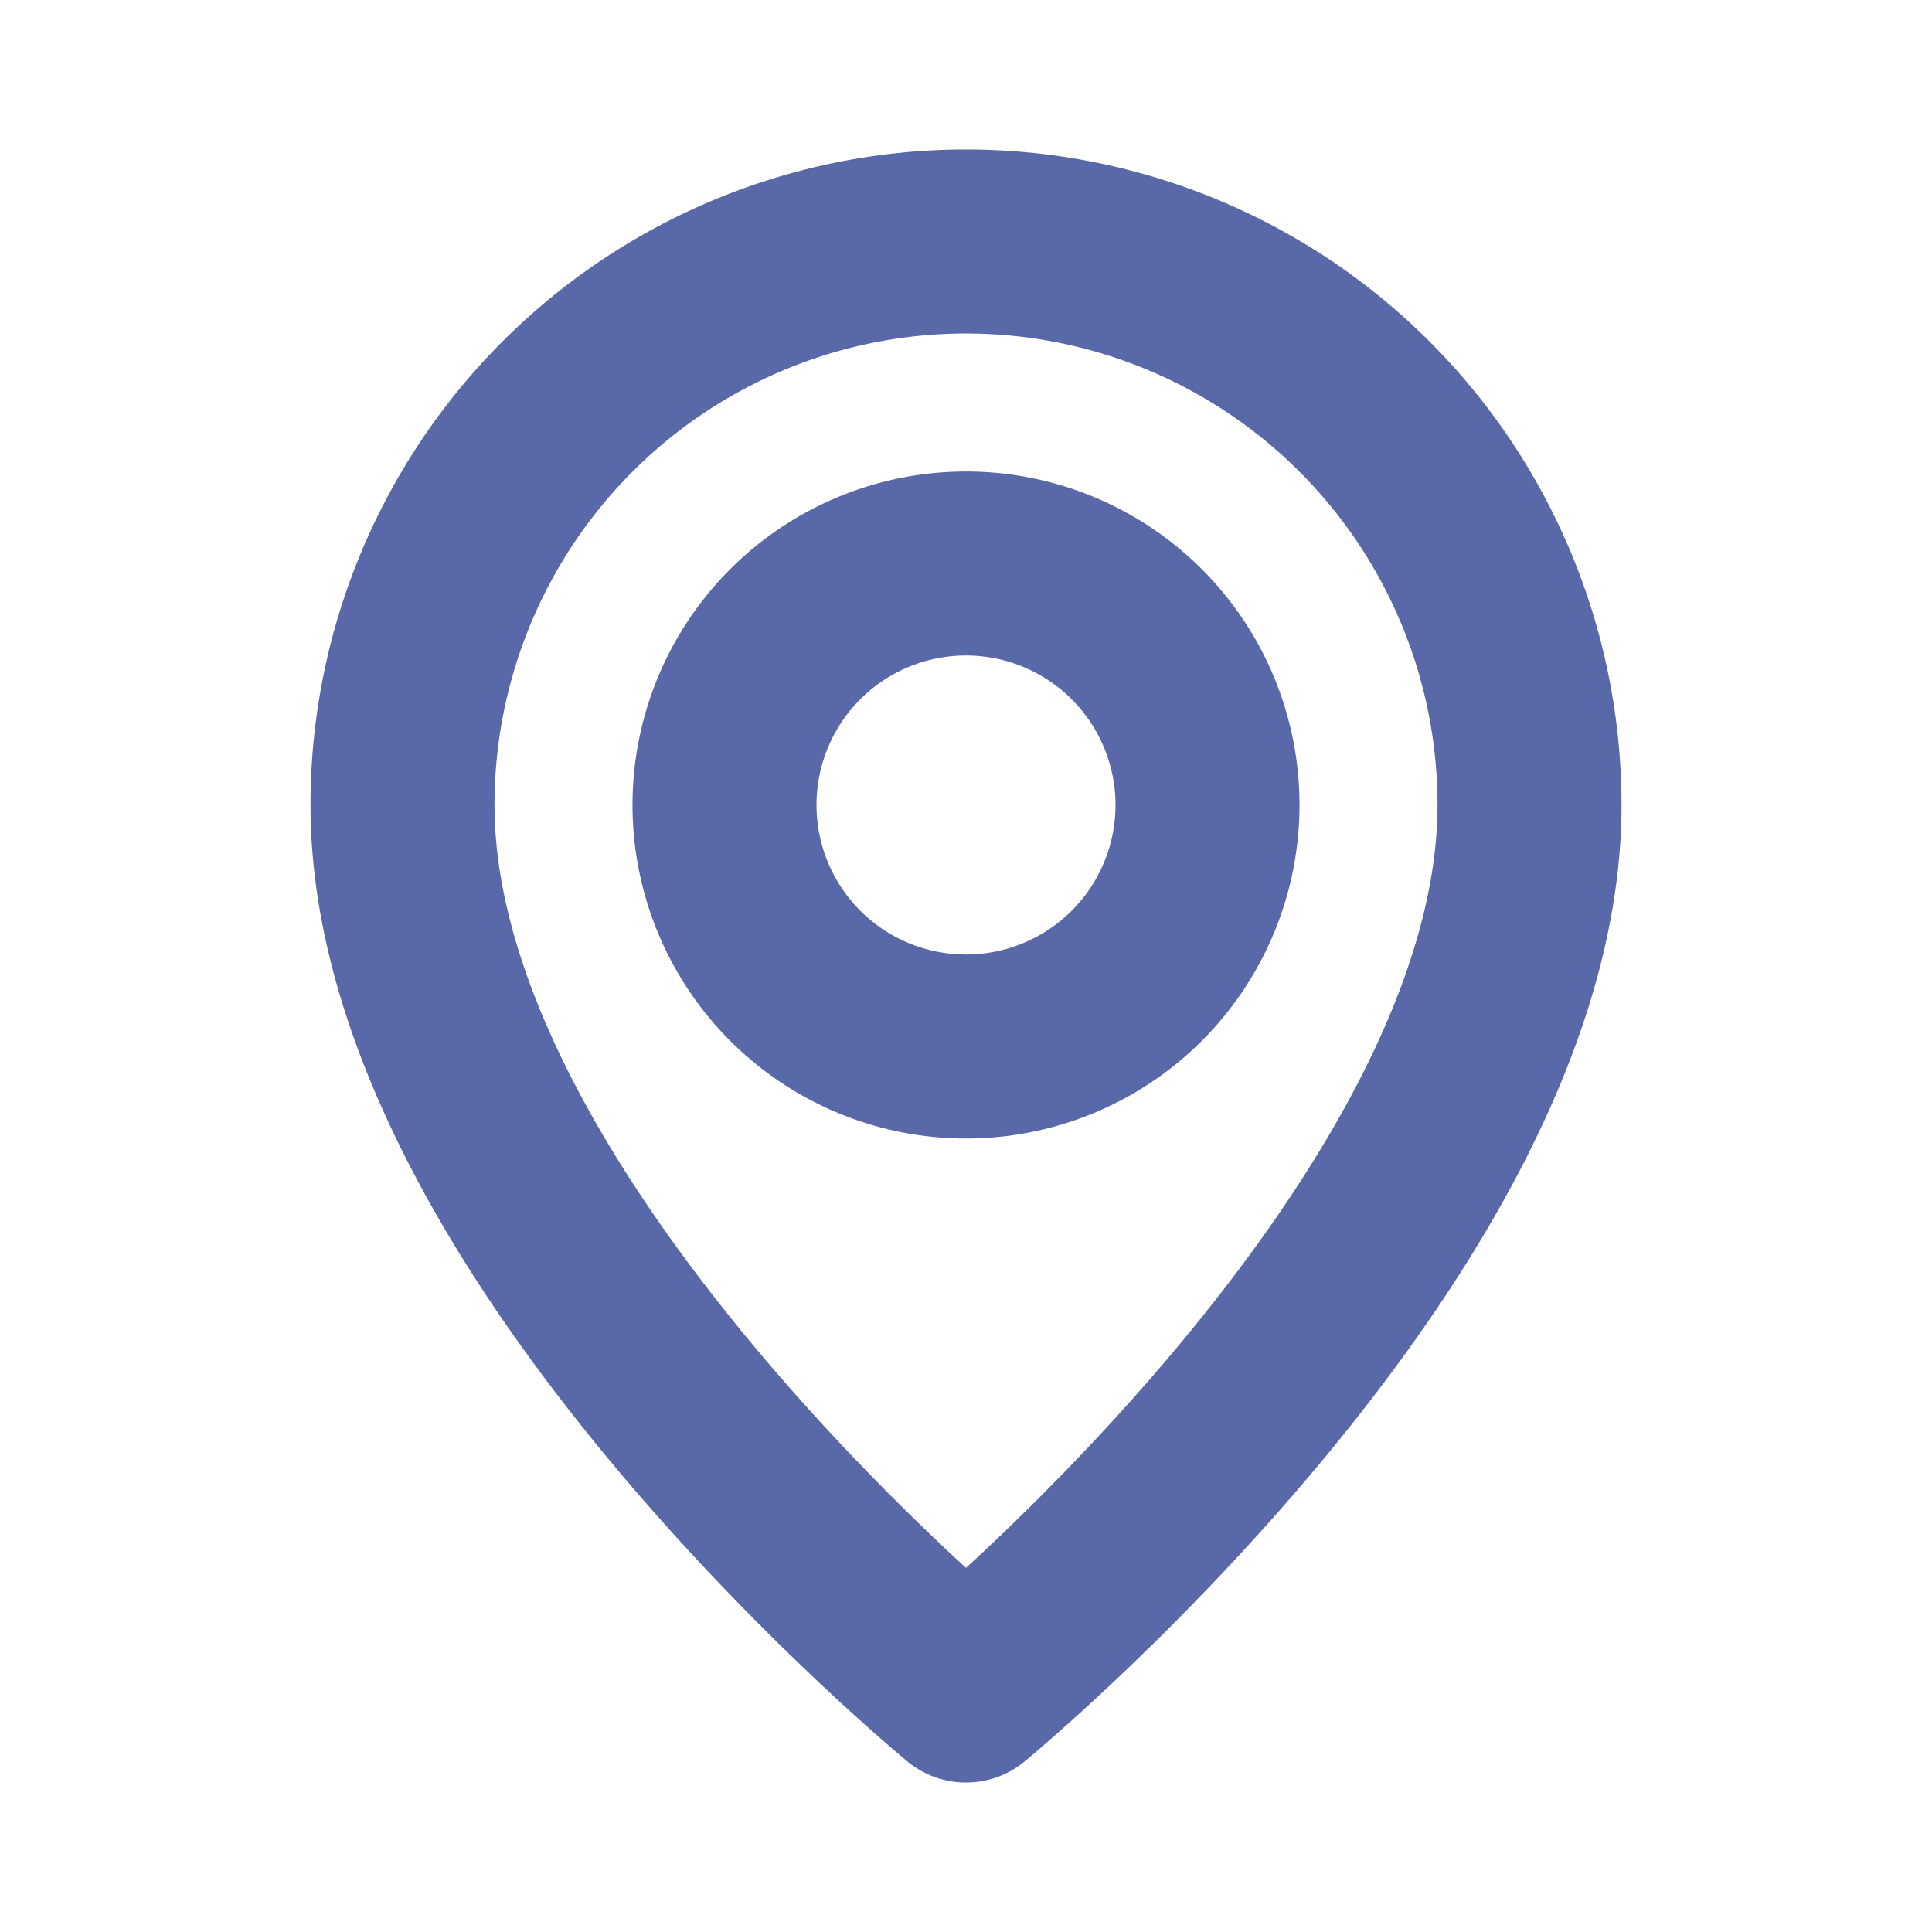 <svg id="Pin_Location.1" data-name="Pin, Location.1" xmlns="http://www.w3.org/2000/svg" width="21" height="21" viewBox="0 0 21 21">
  <path id="Tracé_28" data-name="Tracé 28" d="M0,0H21V21H0Z" fill="none"/>
  <path id="Tracé_29" data-name="Tracé 29" d="M11.625,12.25h0A2.625,2.625,0,0,1,9,9.625H9A2.625,2.625,0,0,1,11.625,7h0A2.625,2.625,0,0,1,14.25,9.625h0A2.625,2.625,0,0,1,11.625,12.25Z" transform="translate(-1.125 -0.875)" fill="none" stroke="#5868a8" stroke-linecap="round" stroke-linejoin="round" stroke-width="2"/>
  <path id="Tracé_30" data-name="Tracé 30" d="M11.125,18.75S5,13.719,5,9.125a6.125,6.125,0,0,1,12.25,0C17.25,13.719,11.125,18.75,11.125,18.75Z" transform="translate(-0.625 -0.375)" fill="none" stroke="#5868a8" stroke-linecap="round" stroke-linejoin="round" stroke-width="2"/>
</svg>
